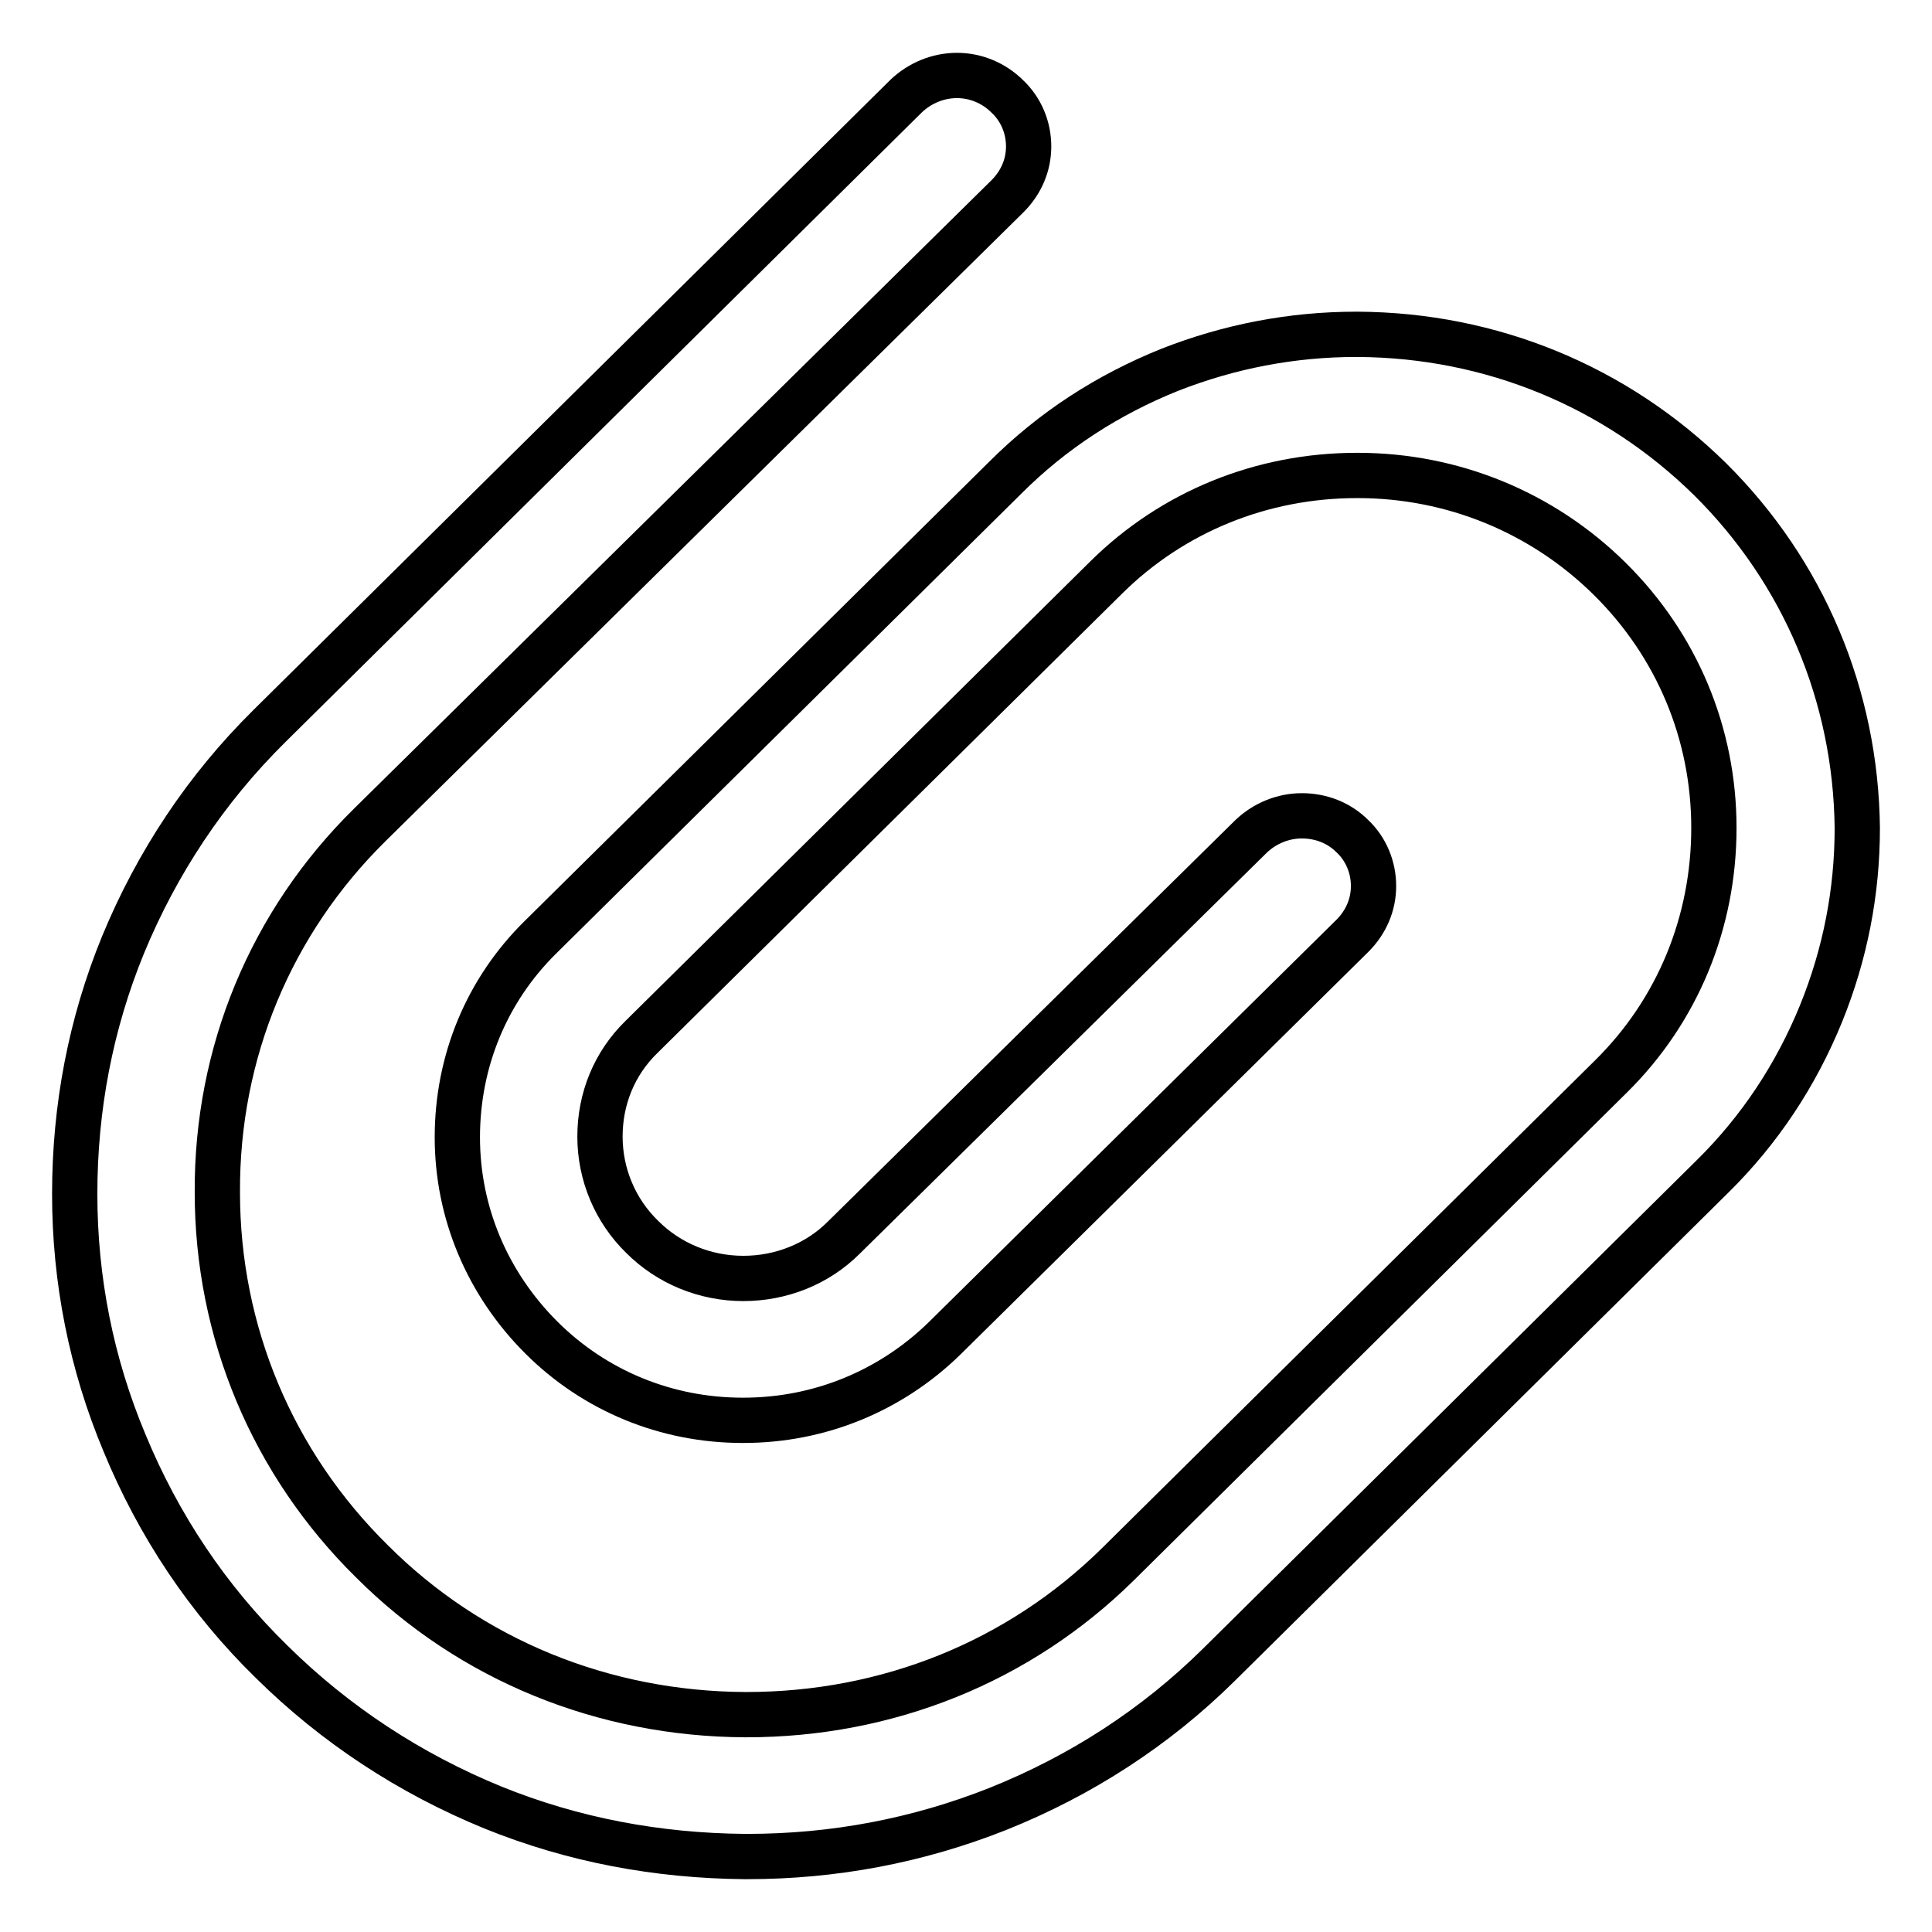 <?xml version="1.0" encoding="utf-8"?>
<!-- Svg Vector Icons : http://www.onlinewebfonts.com/icon -->
<!DOCTYPE svg PUBLIC "-//W3C//DTD SVG 1.1//EN" "http://www.w3.org/Graphics/SVG/1.1/DTD/svg11.dtd">
<svg version="1.1" xmlns="http://www.w3.org/2000/svg" xmlns:xlink="http://www.w3.org/1999/xlink" x="0px" y="0px" viewBox="0 0 256 256" enable-background="new 0 0 256 256" xml:space="preserve">
<g> <path stroke-width="6" fill-opacity="0" stroke="#000000"  d="M226.6,63.5c-12.5-12.3-29-19.1-46.7-19.2h-0.2c-8.5,0-16.8,1.6-24.7,4.7c-8.2,3.3-15.5,8-21.8,14.3 l-61.6,60.9c-7.1,7-11,16.4-11,26.5c0,10,4,19.4,11.1,26.5s16.6,11,26.7,11h0.1c10.1,0,19.5-3.9,26.6-10.8l54.1-53.4 c1.8-1.8,2.8-4.1,2.8-6.6c0-2.5-1-4.9-2.8-6.6c-1.8-1.8-4.2-2.7-6.7-2.7c-2.5,0-4.9,1-6.7,2.7L111.8,164c-3.5,3.5-8.3,5.4-13.3,5.4 h0c-5.1,0-9.9-2-13.4-5.5c-3.6-3.5-5.6-8.3-5.6-13.3c0-5,1.9-9.7,5.5-13.2l61.6-60.9c8.8-8.7,20.6-13.5,33.2-13.5h0.1 c12.6,0,24.5,4.9,33.4,13.7c8.9,8.8,13.8,20.5,13.8,33c0,12.5-4.8,24.2-13.6,32.9l-65.4,64.7c-13.1,12.9-30.5,19.9-49.2,19.9h-0.2 c-18.7-0.1-36.3-7.2-49.4-20.3c-13.2-13-20.5-30.4-20.5-48.9c-0.1-18.5,7.1-35.8,20.2-48.7L133.5,26c1.8-1.8,2.8-4.1,2.8-6.6 c0-2.5-1-4.9-2.8-6.6c-1.8-1.8-4.2-2.8-6.7-2.8s-4.9,1-6.7,2.7L35.7,96.2c-8.4,8.3-14.9,18.1-19.4,29c-4.3,10.5-6.4,21.6-6.4,33 c0,11.4,2.2,22.5,6.6,33c4.5,10.9,11,20.7,19.5,29c8.4,8.3,18.3,14.8,29.3,19.3c10.6,4.3,21.8,6.4,33.4,6.5H99 c11.5,0,22.6-2.1,33.2-6.3c11-4.4,20.9-10.8,29.3-19.1l65.4-64.7c6.3-6.2,11.1-13.5,14.4-21.6c3.2-7.9,4.8-16.1,4.8-24.6 C245.9,92.2,239,75.8,226.6,63.5z"/></g>
</svg>